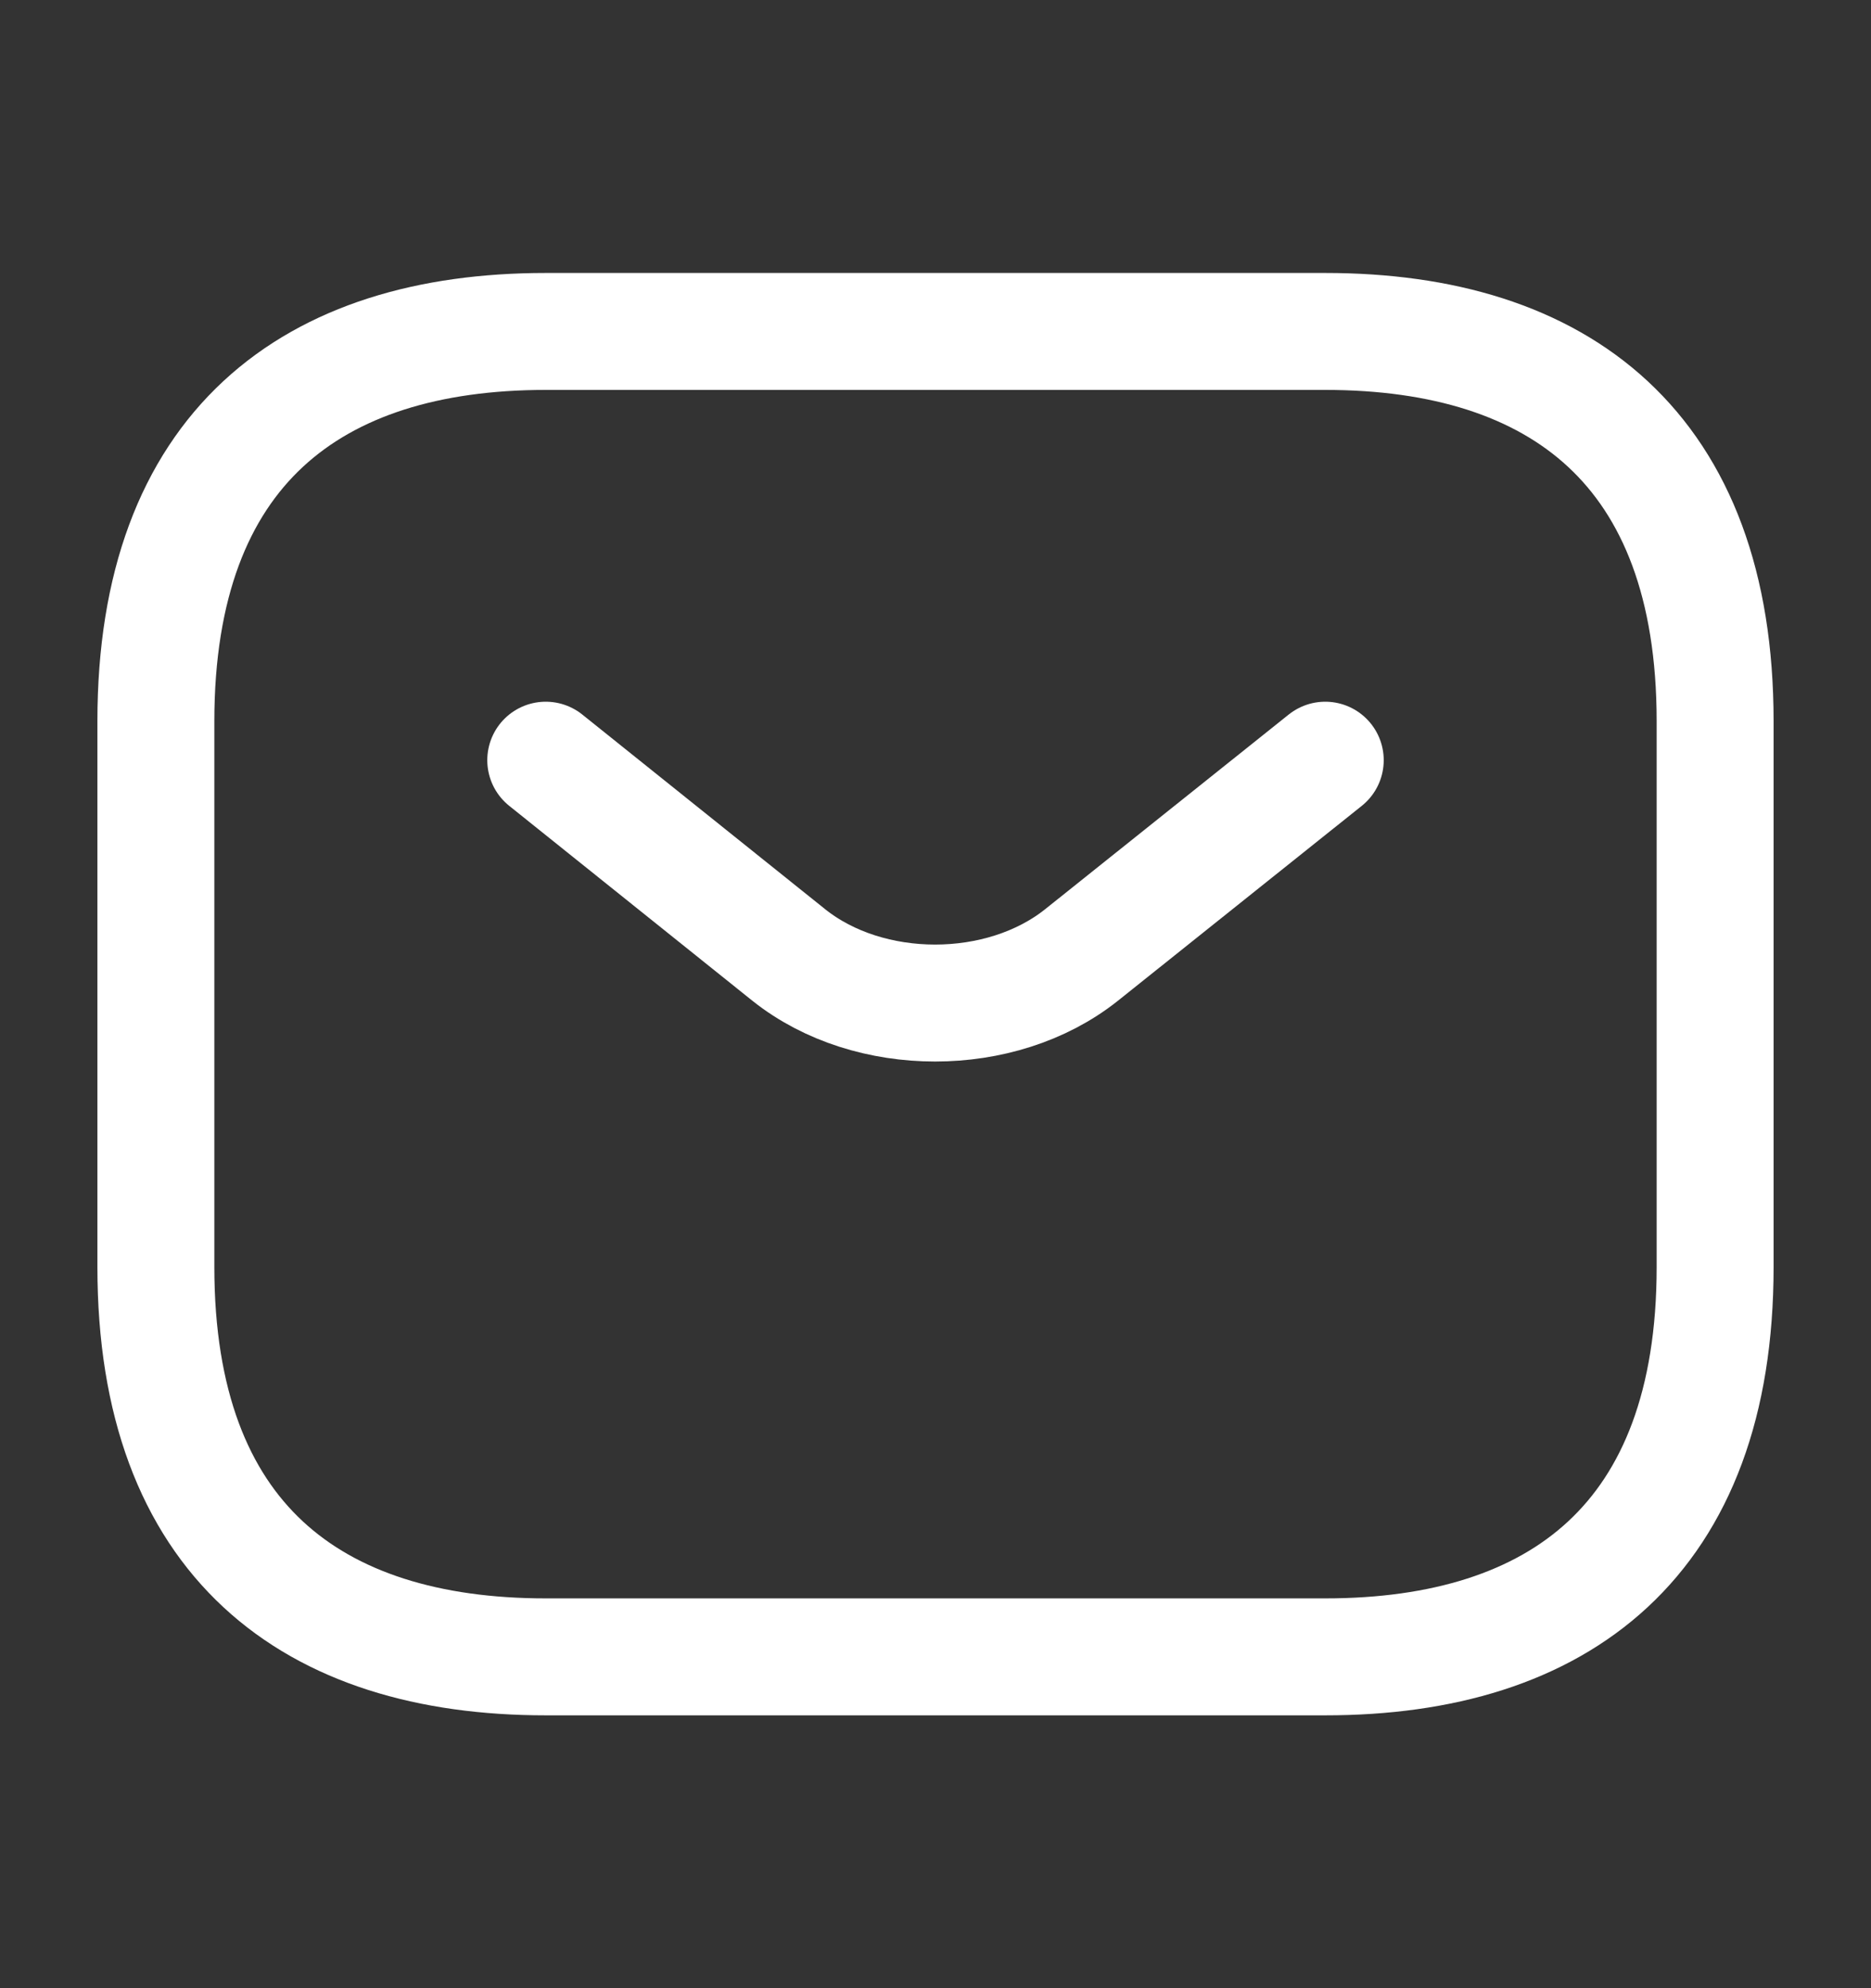 <svg width="16" height="17" viewBox="0 0 16 17" fill="none" xmlns="http://www.w3.org/2000/svg">
<rect x="0" y="0" width="16" height="17" fill="#333333" stroke="none"/>
<path d="M11.333 14.167H4.667C2.667 14.167 1.333 13.167 1.333 10.834V6.167C1.333 3.834 2.667 2.834 4.667 2.834H11.333C13.333 2.834 14.667 3.834 14.667 6.167V10.834C14.667 13.167 13.333 14.167 11.333 14.167Z" stroke="white" stroke-miterlimit="10" stroke-linecap="round" stroke-linejoin="round"/>
<path d="M11.333 6.5L9.247 8.167C8.56 8.713 7.433 8.713 6.747 8.167L4.667 6.5" stroke="white" stroke-miterlimit="10" stroke-linecap="round" stroke-linejoin="round"/>
</svg>
